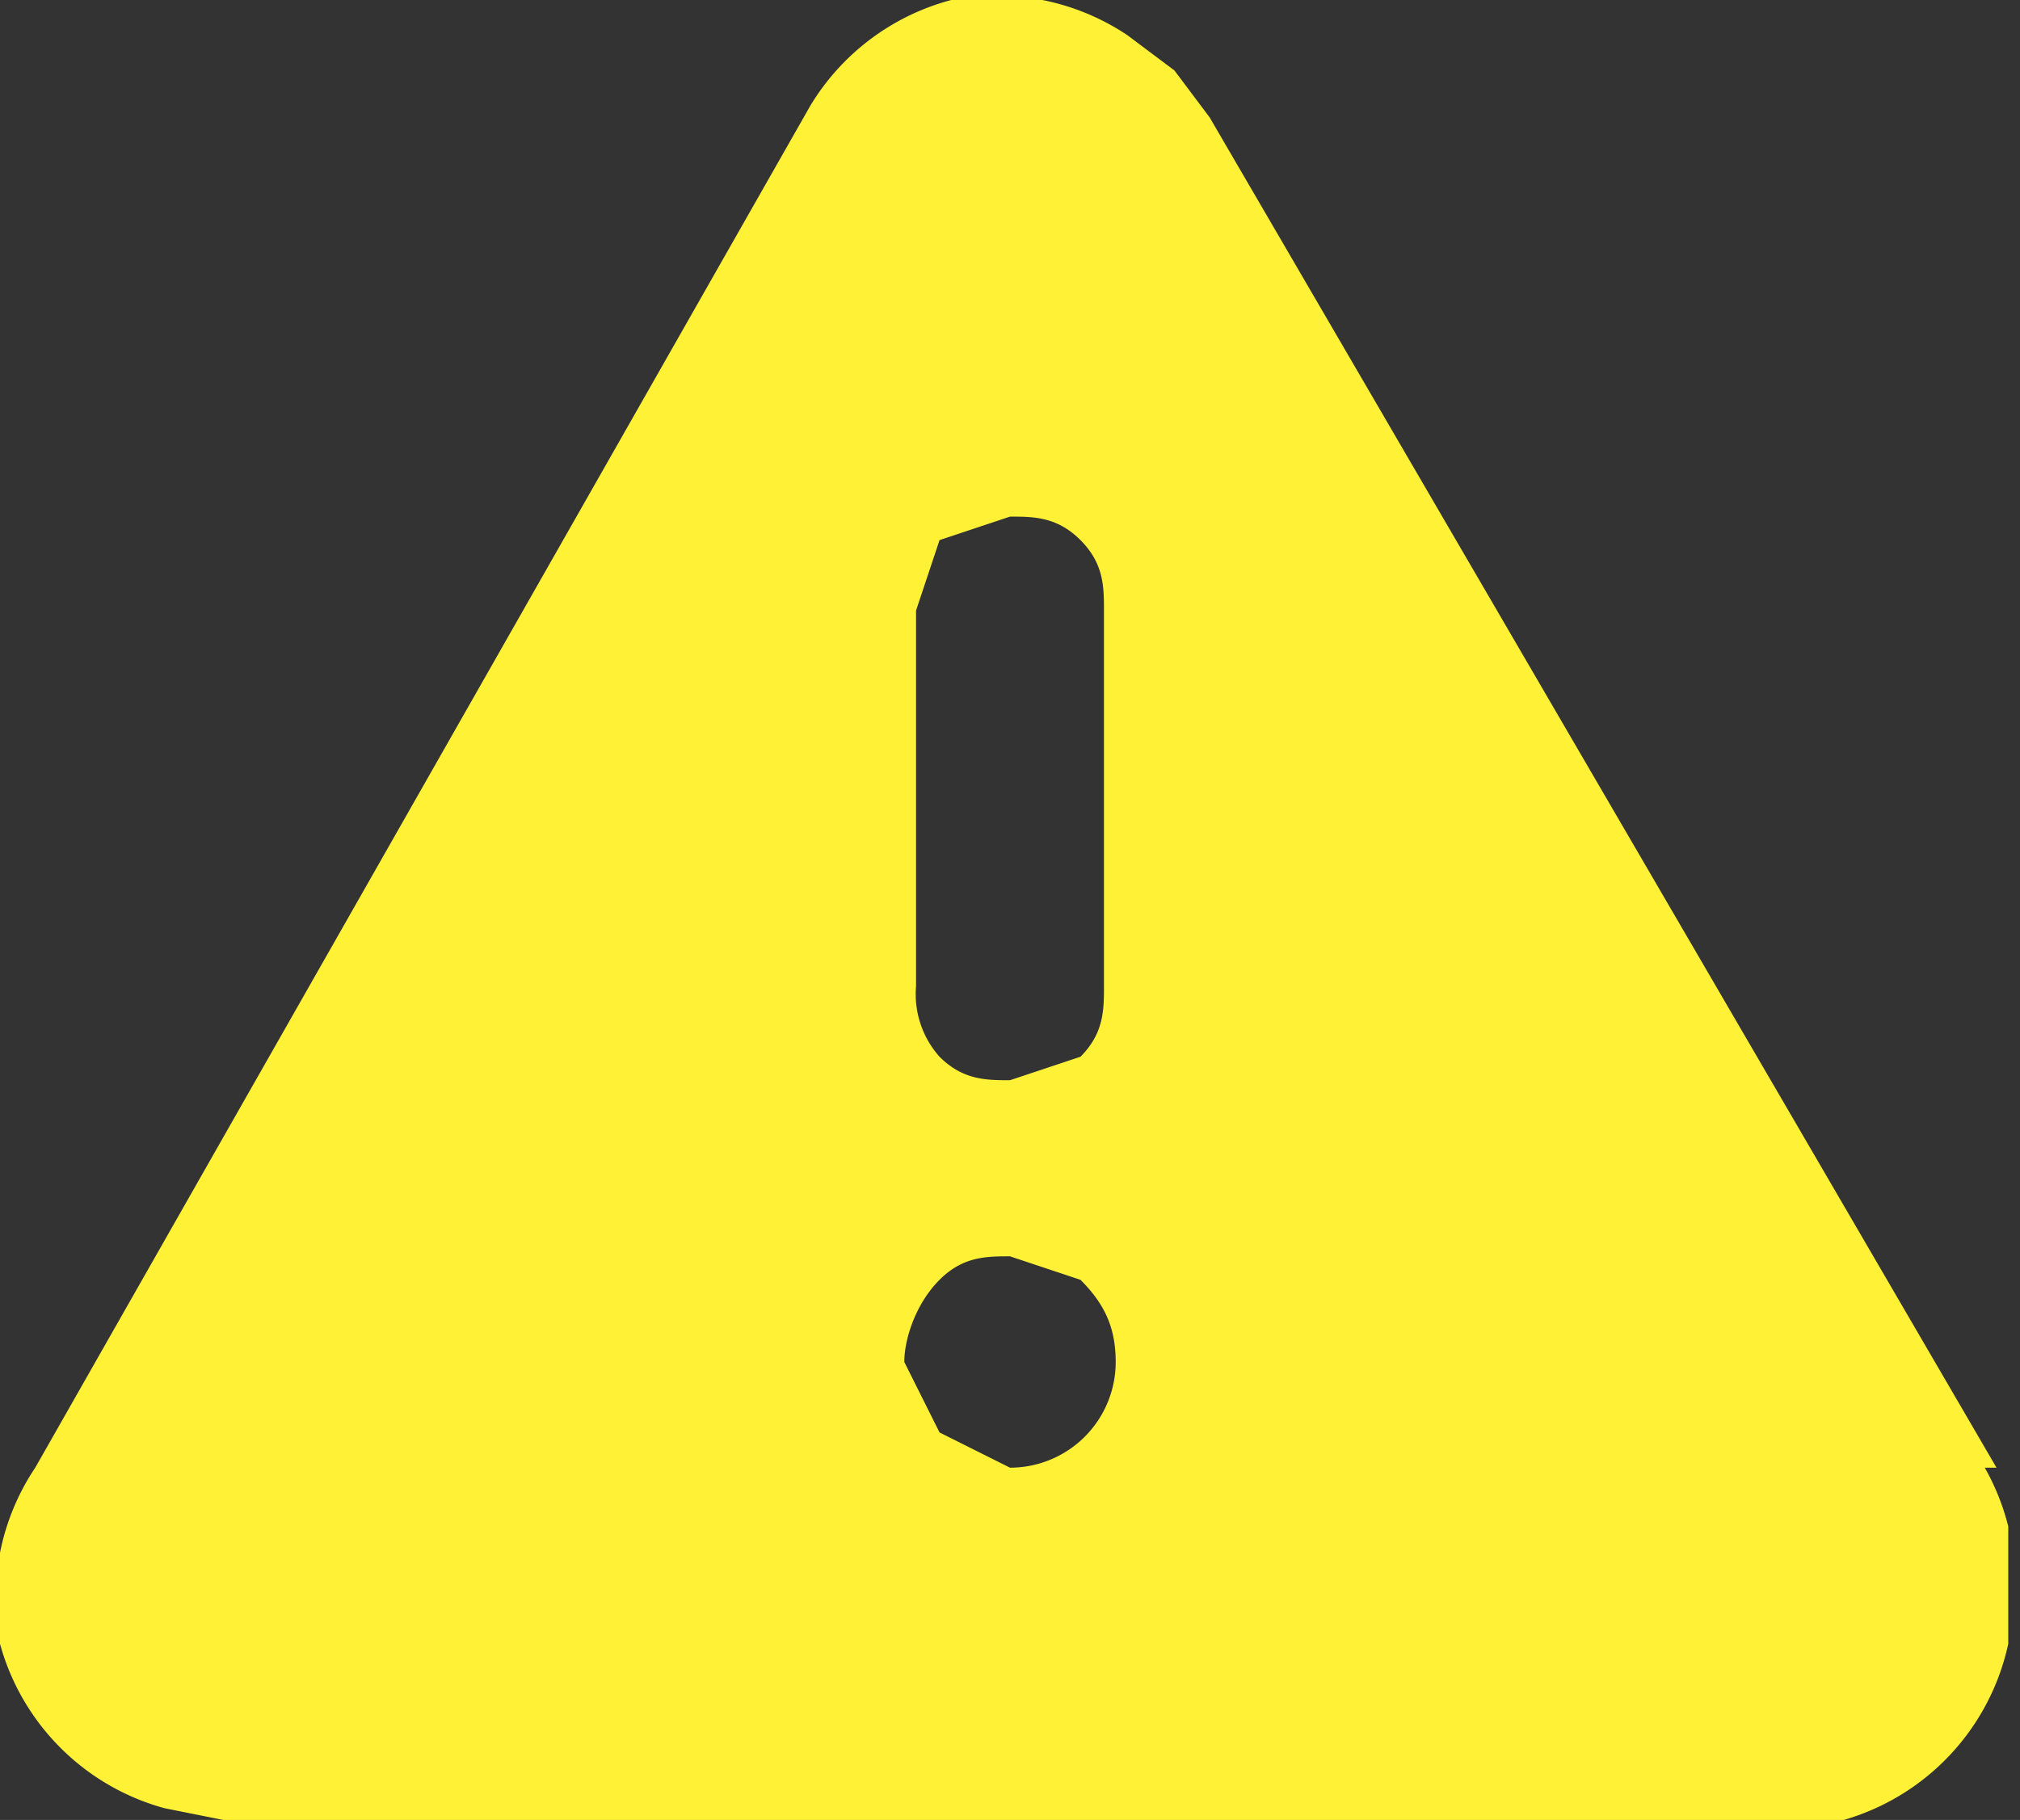 <svg data-name="Calque 1" xmlns="http://www.w3.org/2000/svg" viewBox="0 0 17.2 15.5"><rect x="0" y="0" width="17.2" height="15.5" fill="#333333" stroke="none"/><path d="m8.6 12.5-.6-.3-.3-.6c0-.2.1-.5.3-.7s.4-.2.6-.2l.6.2c.2.2.3.4.3.7a.9.9 0 0 1-.9.9Zm-.8-7.3.2-.6.6-.2c.2 0 .4 0 .6.2s.2.4.2.6v3.2c0 .2 0 .4-.2.6l-.6.2c-.2 0-.4 0-.6-.2a.8.8 0 0 1-.2-.6V5.2Zm9.2 7.3L10.3 1 10 .6 9.6.3A2 2 0 0 0 8.1 0a2 2 0 0 0-1.2.9L.3 12.5A2 2 0 0 0 0 14a2 2 0 0 0 1.4 1.4l.5.1h13.8a2 2 0 0 0 1.4-1.5v-1a2 2 0 0 0-.2-.5Z" style="fill:#fff135;stroke-width:0"/></svg>